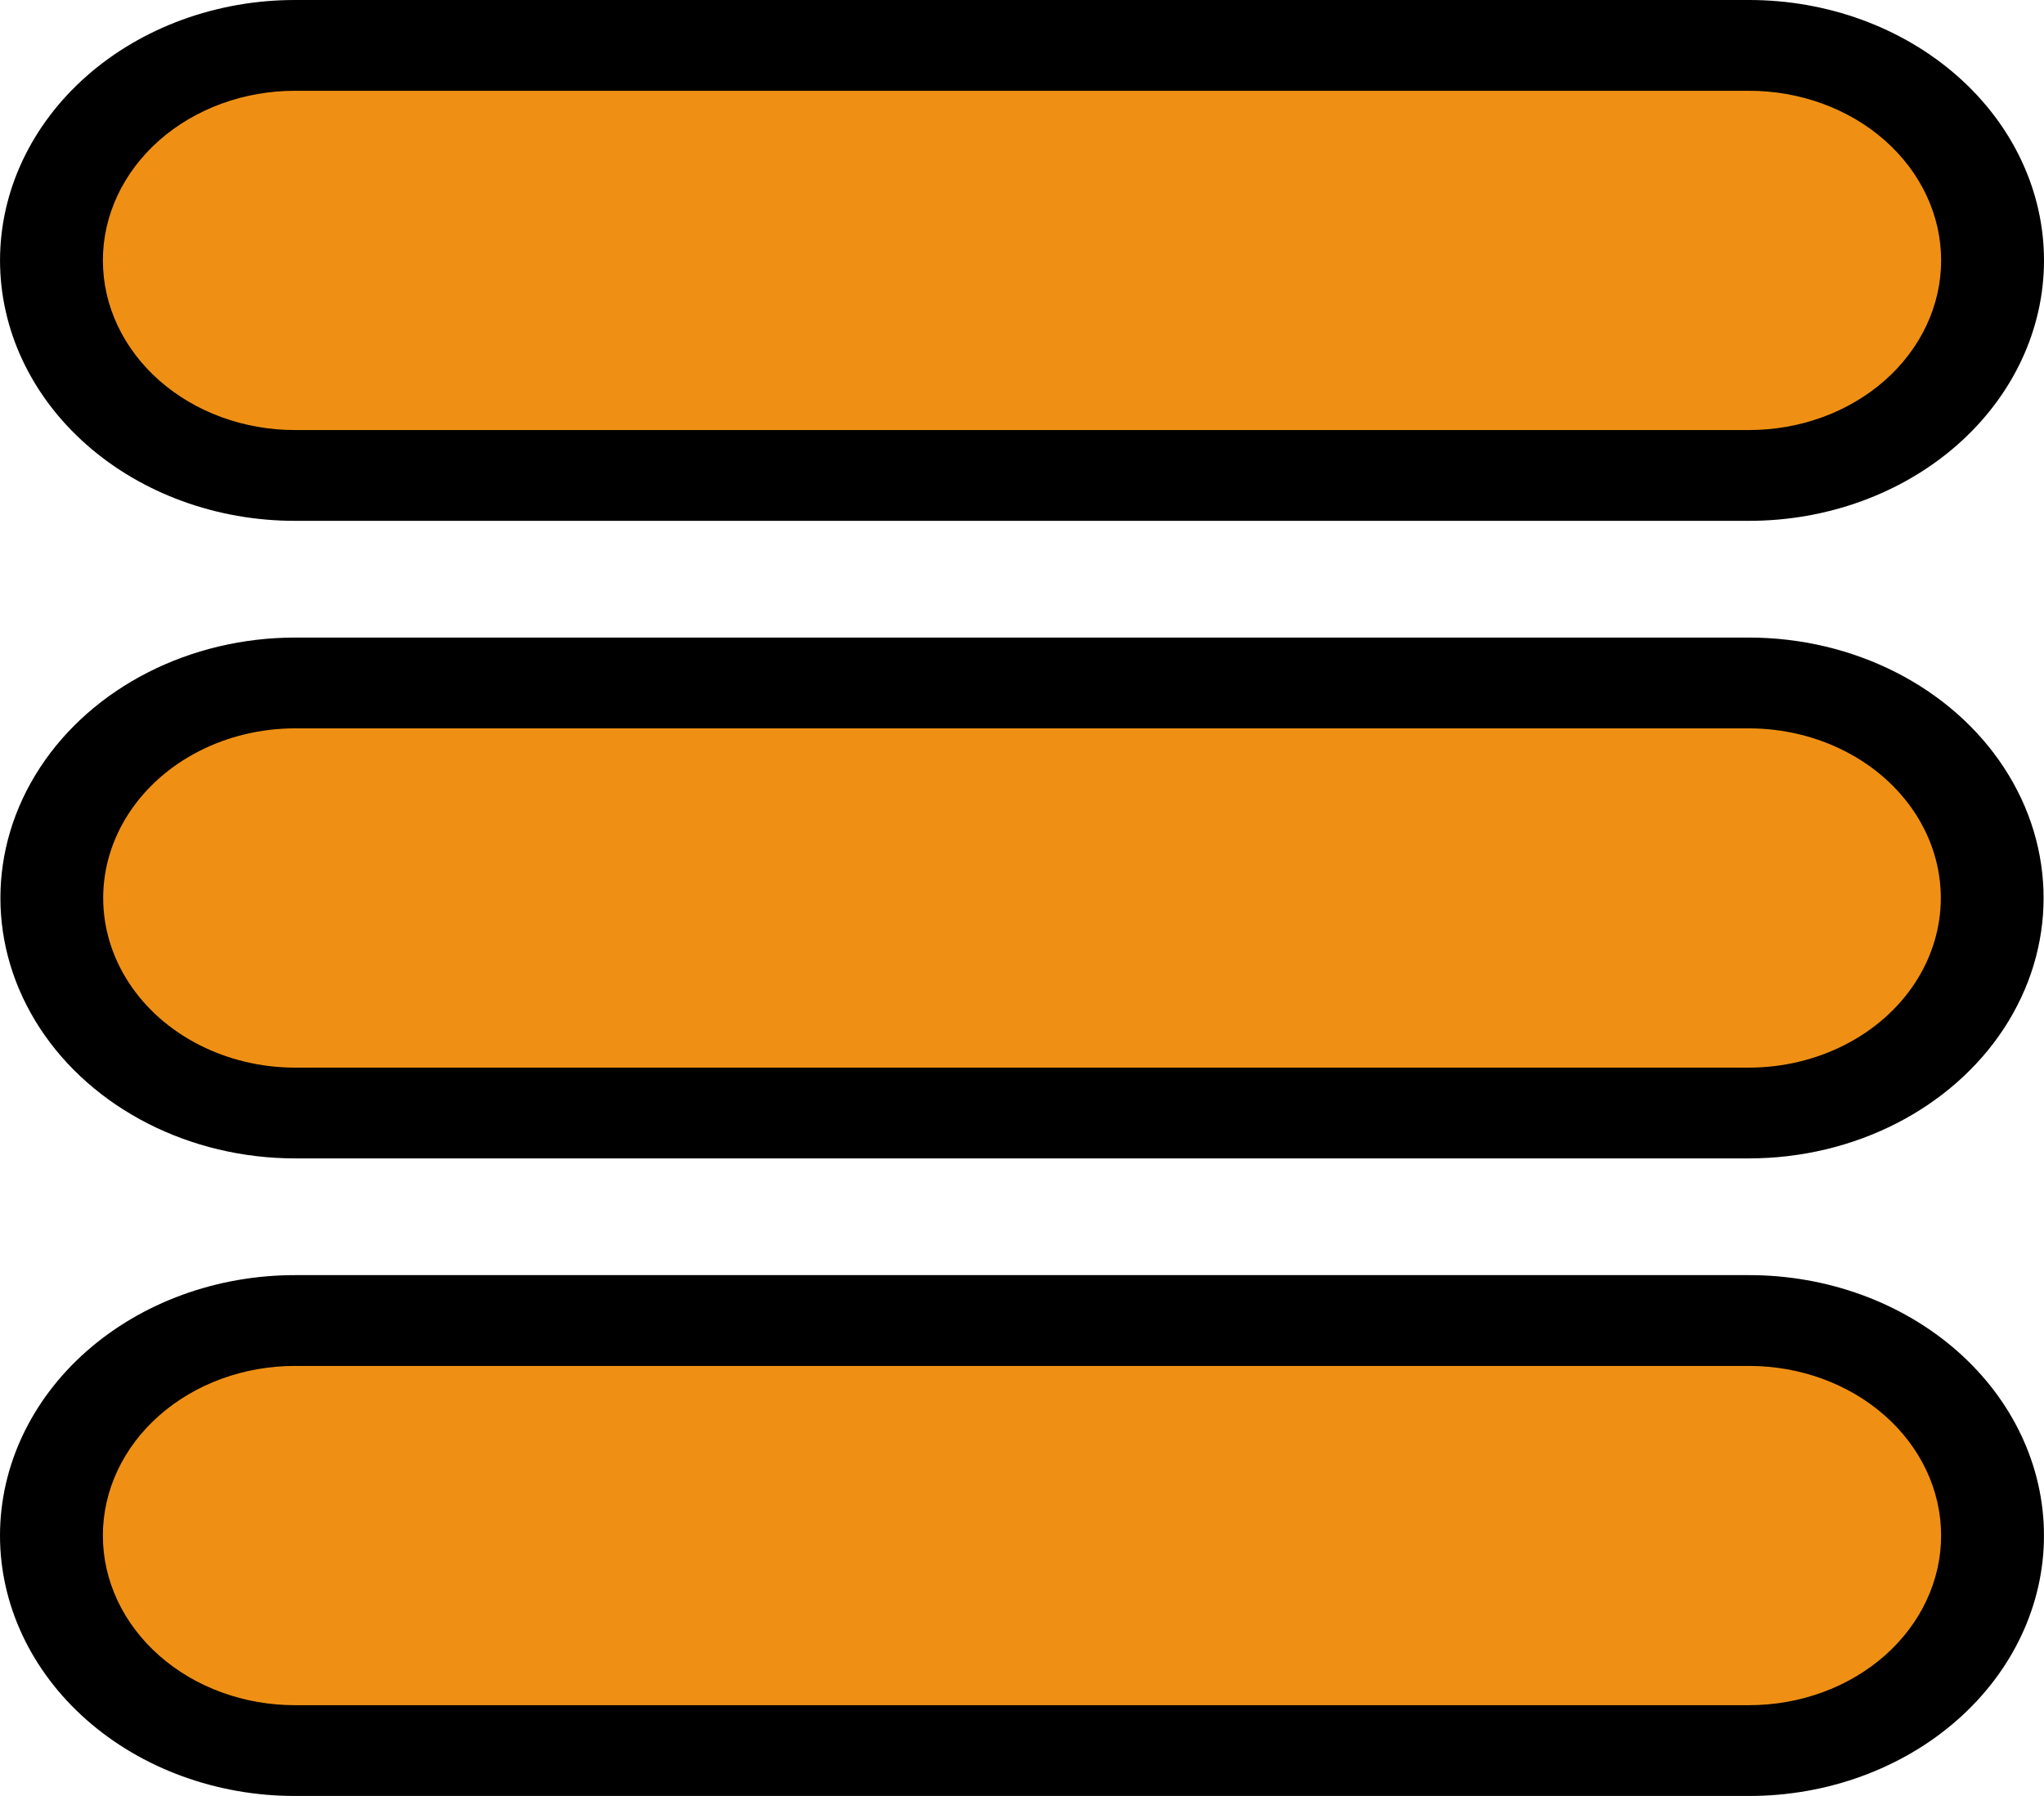 <?xml version="1.0" encoding="UTF-8"?> <svg xmlns="http://www.w3.org/2000/svg" width="330" height="290" viewBox="0 0 330 290" fill="none"> <rect x="4.207" y="104.138" width="316.832" height="81.991" rx="40.995" fill="#EF9014"></rect> <rect x="4.207" y="104.138" width="316.832" height="81.991" rx="40.995" fill="#EF9014"></rect> <rect x="4.207" y="104.138" width="316.832" height="81.991" rx="40.995" fill="#EF9014"></rect> <rect x="6.34" y="1.414" width="316.832" height="81.991" rx="40.995" fill="#EF9014"></rect> <rect x="6.34" y="1.414" width="316.832" height="81.991" rx="40.995" fill="#EF9014"></rect> <rect x="6.34" y="1.414" width="316.832" height="81.991" rx="40.995" fill="#EF9014"></rect> <rect x="6.34" y="206.861" width="316.832" height="81.991" rx="40.995" fill="#EF9014"></rect> <rect x="6.34" y="206.861" width="316.832" height="81.991" rx="40.995" fill="#EF9014"></rect> <rect x="6.34" y="206.861" width="316.832" height="81.991" rx="40.995" fill="#EF9014"></rect> <path d="M47.667 84.101H282.336C294.971 84.115 307.094 79.693 316.034 71.805C324.977 63.917 330 53.212 330 42.05C330 30.889 324.977 20.186 316.034 12.298C307.095 4.41 294.971 -0.015 282.336 3.84111e-05H47.667C35.032 -0.015 22.91 4.41 13.969 12.298C5.027 20.186 0.004 30.889 0.004 42.05C0.004 53.212 5.027 63.918 13.969 71.805C22.909 79.693 35.032 84.116 47.667 84.101V84.101ZM47.667 14.657L282.336 14.659C290.568 14.647 298.469 17.526 304.294 22.665C310.12 27.804 313.392 34.776 313.392 42.048C313.392 49.321 310.12 56.295 304.294 61.432C298.469 66.571 290.568 69.453 282.336 69.44H47.667C39.436 69.453 31.535 66.571 25.71 61.432C19.884 56.295 16.611 49.321 16.611 42.048C16.611 34.776 19.884 27.804 25.71 22.665C31.535 17.526 39.436 14.646 47.667 14.659V14.657Z" fill="black"></path> <path d="M282.335 102.948H47.666C30.659 102.948 14.946 110.964 6.442 123.974C-2.059 136.984 -2.059 153.015 6.442 166.025C14.946 179.034 30.659 187.05 47.666 187.05H282.335C299.342 187.05 315.055 179.034 323.558 166.025C332.059 153.015 332.059 136.984 323.558 123.974C315.055 110.964 299.342 102.948 282.335 102.948V102.948ZM282.335 172.392H47.666C36.587 172.392 26.352 167.17 20.813 158.695C15.276 150.221 15.276 139.781 20.813 131.306C26.352 122.831 36.587 117.609 47.666 117.609H282.335C293.413 117.609 303.648 122.831 309.187 131.306C314.724 139.78 314.724 150.22 309.187 158.695C303.648 167.169 293.413 172.392 282.335 172.392Z" fill="black"></path> <path d="M282.332 205.898H47.663C35.029 205.884 22.906 210.306 13.966 218.194C5.023 226.082 0 236.787 0 247.949C0 259.11 5.023 269.814 13.966 277.701C22.905 285.589 35.029 290.014 47.663 289.999H282.332C294.967 290.014 307.09 285.589 316.03 277.701C324.973 269.813 329.996 259.11 329.996 247.949C329.996 236.787 324.973 226.081 316.03 218.194C307.091 210.306 294.967 205.883 282.332 205.898ZM282.332 275.342L47.663 275.34C39.432 275.352 31.531 272.473 25.706 267.334C19.88 262.195 16.608 255.223 16.608 247.951C16.608 240.678 19.88 233.704 25.706 228.567C31.531 223.428 39.432 220.546 47.663 220.559H282.332C290.564 220.547 298.465 223.428 304.29 228.567C310.116 233.704 313.388 240.678 313.388 247.951C313.388 255.223 310.116 262.195 304.29 267.334C298.465 272.474 290.564 275.353 282.332 275.34V275.342Z" fill="black"></path> </svg> 